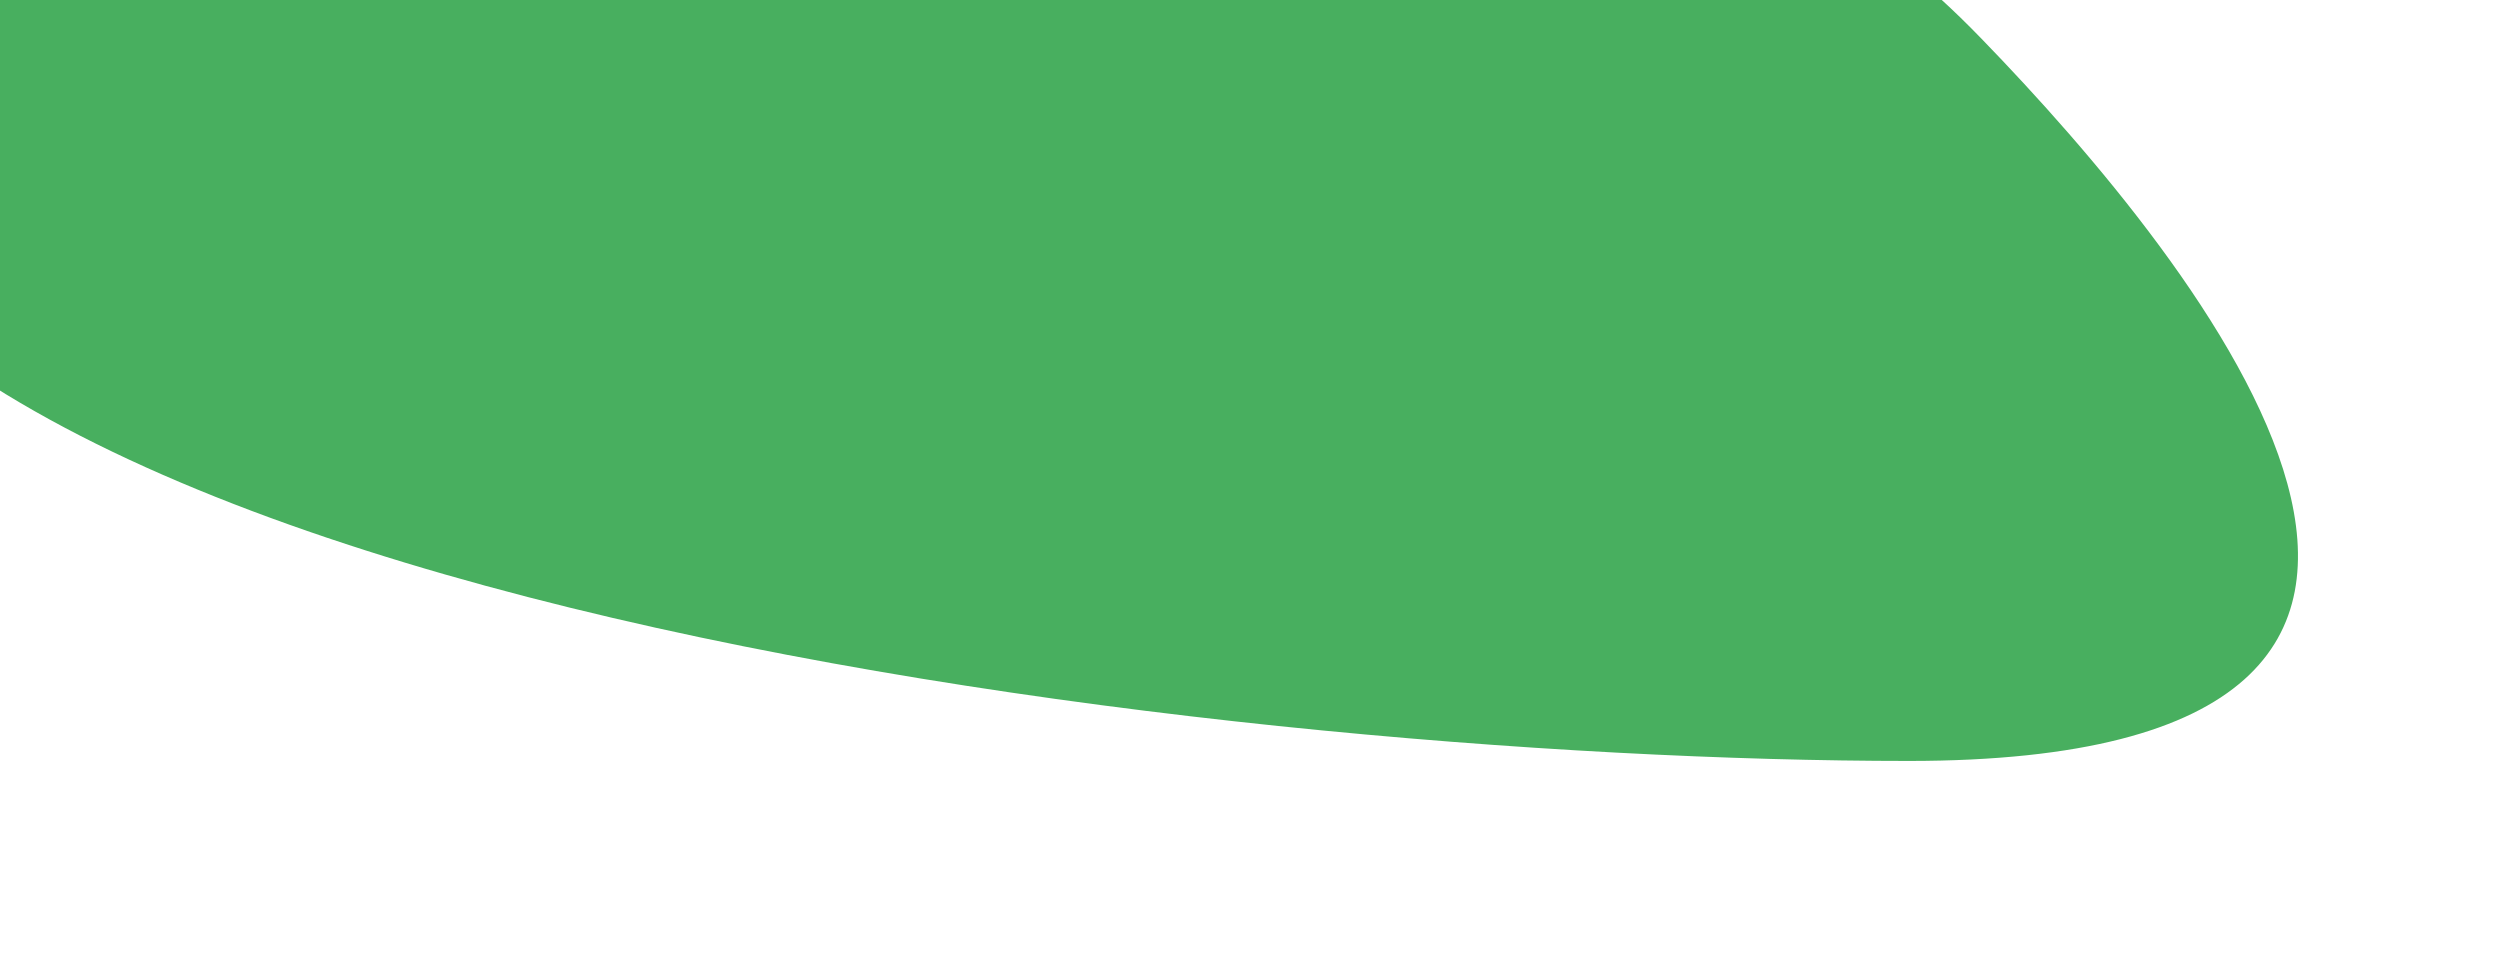 <svg width="1485" height="572" viewBox="0 0 1485 572" fill="none" xmlns="http://www.w3.org/2000/svg">
<g filter="url(#filter0_f_86_72)">
<path d="M-147 23.004C-147 -2.274 188.031 -22.765 601.312 -22.765C1014.59 -22.765 1038.52 -119.873 1177.02 23.004C1305.74 155.797 1547.15 452 1133.87 452C720.591 452 -147 352.181 -147 23.004Z" fill="#48AF5F"/>
</g>
<defs>
<filter id="filter0_f_86_72" x="-267" y="-175" width="1752" height="747" filterUnits="userSpaceOnUse" color-interpolation-filters="sRGB">
<feFlood flood-opacity="0" result="BackgroundImageFix"/>
<feBlend mode="normal" in="SourceGraphic" in2="BackgroundImageFix" result="shape"/>
<feGaussianBlur stdDeviation="60" result="effect1_foregroundBlur_86_72"/>
</filter>
</defs>
</svg>
